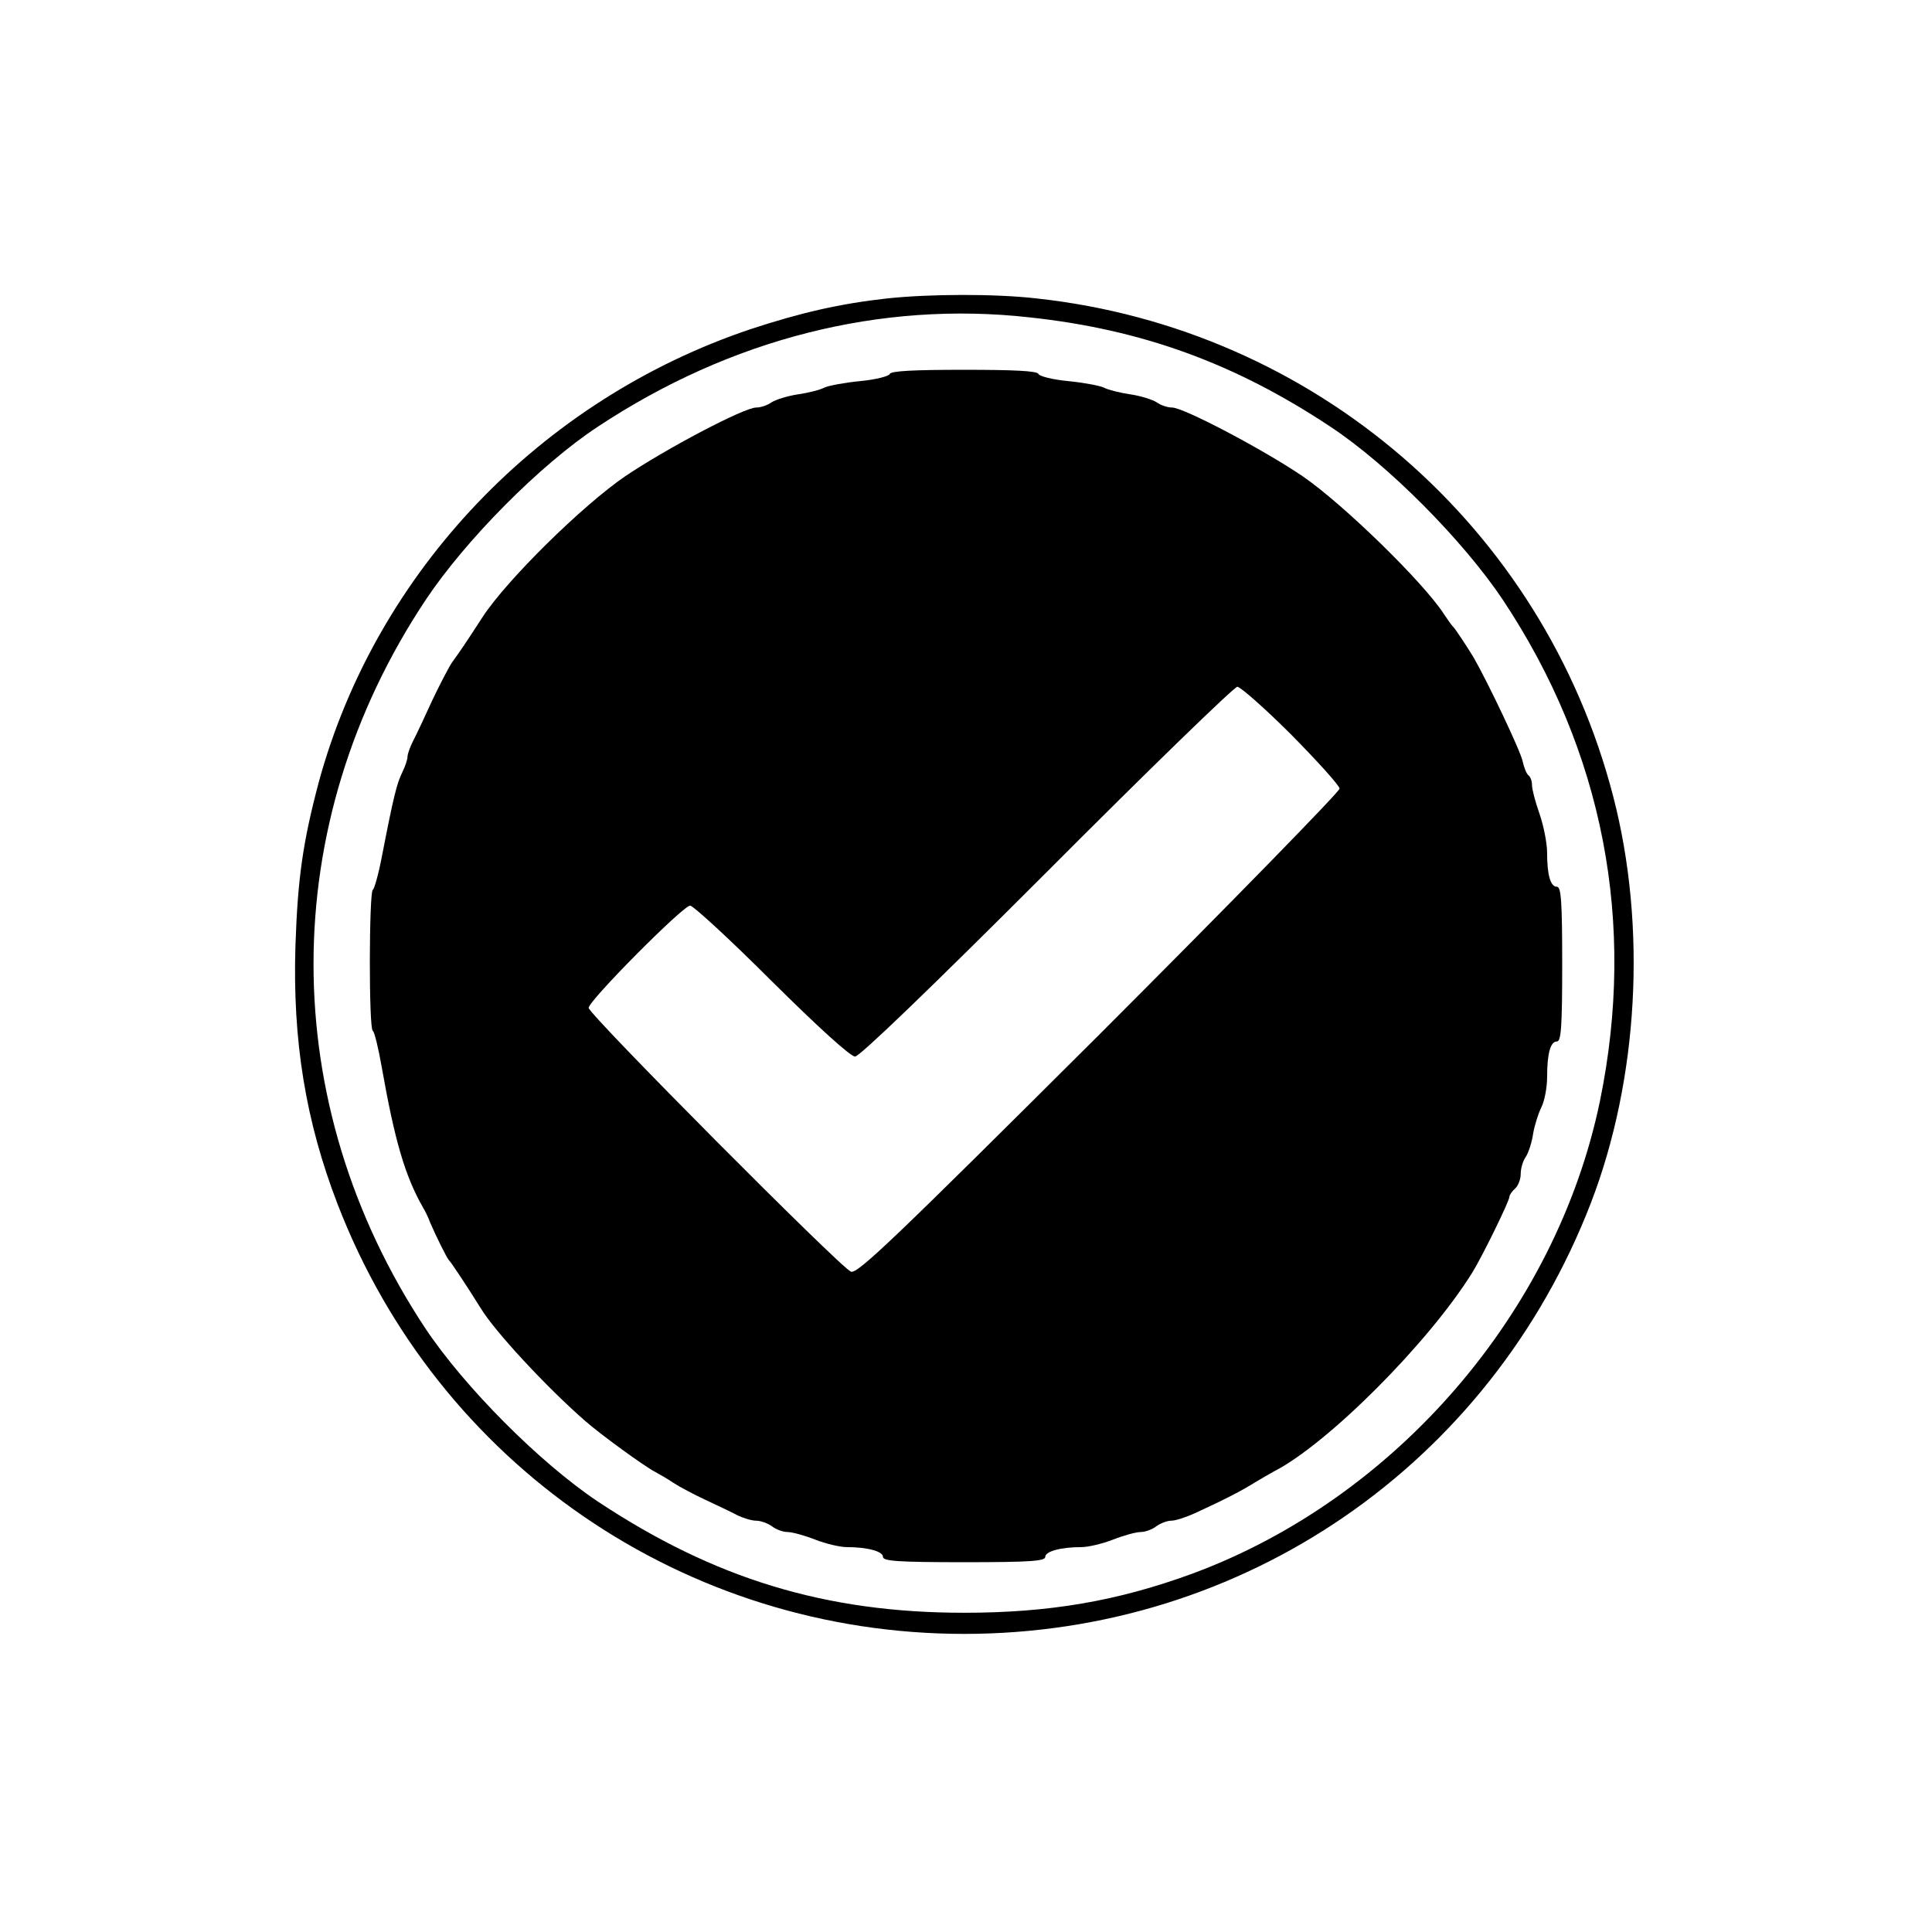 <?xml version="1.0" standalone="no"?>
<!DOCTYPE svg PUBLIC "-//W3C//DTD SVG 20010904//EN"
 "http://www.w3.org/TR/2001/REC-SVG-20010904/DTD/svg10.dtd">
<svg version="1.0" xmlns="http://www.w3.org/2000/svg"
 width="512pt" height="512pt" viewBox="0 0 512 512"
 preserveAspectRatio="xMidYMid meet">
<g transform="translate(0,512) scale(0.1,-0.1)"
fill="#000000" stroke="none">
<path d="M2350 4329 c-126 -14 -229 -38 -360 -81 -558 -187 -993 -643 -1145
-1200 -42 -158 -56 -254 -62 -433 -8 -253 27 -467 112 -687 266 -689 921
-1138 1660 -1138 741 0 1393 448 1661 1142 126 327 149 732 59 1078 -185 715
-792 1239 -1527 1319 -111 13 -288 12 -398 0z m378 -50 c298 -32 545 -122 798
-290 153 -101 352 -302 457 -459 266 -401 354 -856 257 -1328 -116 -560 -542
-1054 -1082 -1253 -197 -72 -377 -103 -603 -103 -367 0 -662 90 -971 295 -154
103 -353 303 -457 459 -395 597 -395 1335 1 1930 105 158 304 359 456 459 352
233 749 334 1144 290z"/>
<path d="M2358 4129 c-2 -6 -37 -15 -79 -19 -41 -4 -83 -12 -94 -17 -11 -6
-42 -14 -70 -18 -27 -4 -59 -14 -70 -21 -11 -8 -29 -14 -41 -14 -32 0 -237
-108 -347 -182 -114 -78 -314 -275 -378 -373 -46 -71 -59 -90 -80 -119 -8 -11
-32 -57 -53 -101 -20 -44 -43 -93 -51 -108 -8 -16 -15 -35 -15 -42 0 -7 -6
-26 -14 -42 -14 -28 -23 -63 -54 -223 -9 -47 -20 -86 -24 -88 -10 -5 -11 -369
0 -374 4 -1 15 -46 24 -98 34 -192 61 -286 109 -370 5 -8 14 -26 19 -40 15
-35 44 -94 50 -100 7 -7 51 -74 84 -127 37 -61 173 -208 276 -298 42 -37 158
-121 185 -135 11 -6 34 -19 50 -30 17 -11 55 -31 85 -45 30 -14 68 -32 83 -40
16 -8 39 -15 51 -15 12 0 31 -7 42 -15 10 -8 29 -15 41 -15 12 0 45 -9 73 -20
28 -11 66 -20 84 -20 54 0 96 -11 96 -26 0 -11 39 -14 215 -14 176 0 215 3
215 14 0 15 42 26 96 26 18 0 56 9 84 20 28 11 61 20 73 20 12 0 31 7 41 15
11 8 29 15 40 15 11 0 39 9 63 20 85 39 128 62 158 81 17 10 39 23 50 29 142
72 411 341 527 528 26 42 98 189 98 200 0 5 7 15 15 22 8 7 15 24 15 39 0 15
6 35 14 46 7 11 16 39 19 61 4 23 14 54 22 70 8 16 15 52 15 79 0 64 9 95 26
95 11 0 14 37 14 205 0 168 -3 205 -14 205 -17 0 -26 31 -26 90 0 25 -9 71
-20 103 -11 31 -20 65 -20 76 0 11 -4 22 -9 26 -5 3 -12 20 -16 38 -5 26 -93
211 -130 275 -17 28 -49 77 -55 82 -3 3 -13 17 -23 32 -53 83 -267 292 -375
366 -103 70 -315 182 -346 182 -12 0 -30 6 -41 14 -11 7 -42 17 -70 21 -27 4
-59 12 -70 18 -11 5 -53 13 -94 17 -42 4 -77 13 -79 19 -3 8 -64 11 -197 11
-133 0 -194 -3 -197 -11z m1064 -956 c70 -71 128 -135 128 -143 0 -8 -287
-302 -637 -652 -547 -545 -641 -635 -658 -628 -28 11 -695 682 -695 699 0 19
250 271 269 271 8 0 106 -90 216 -200 124 -123 209 -200 221 -200 12 0 198
179 509 490 269 270 496 490 504 490 8 0 73 -57 143 -127z"/>
</g>
</svg>
